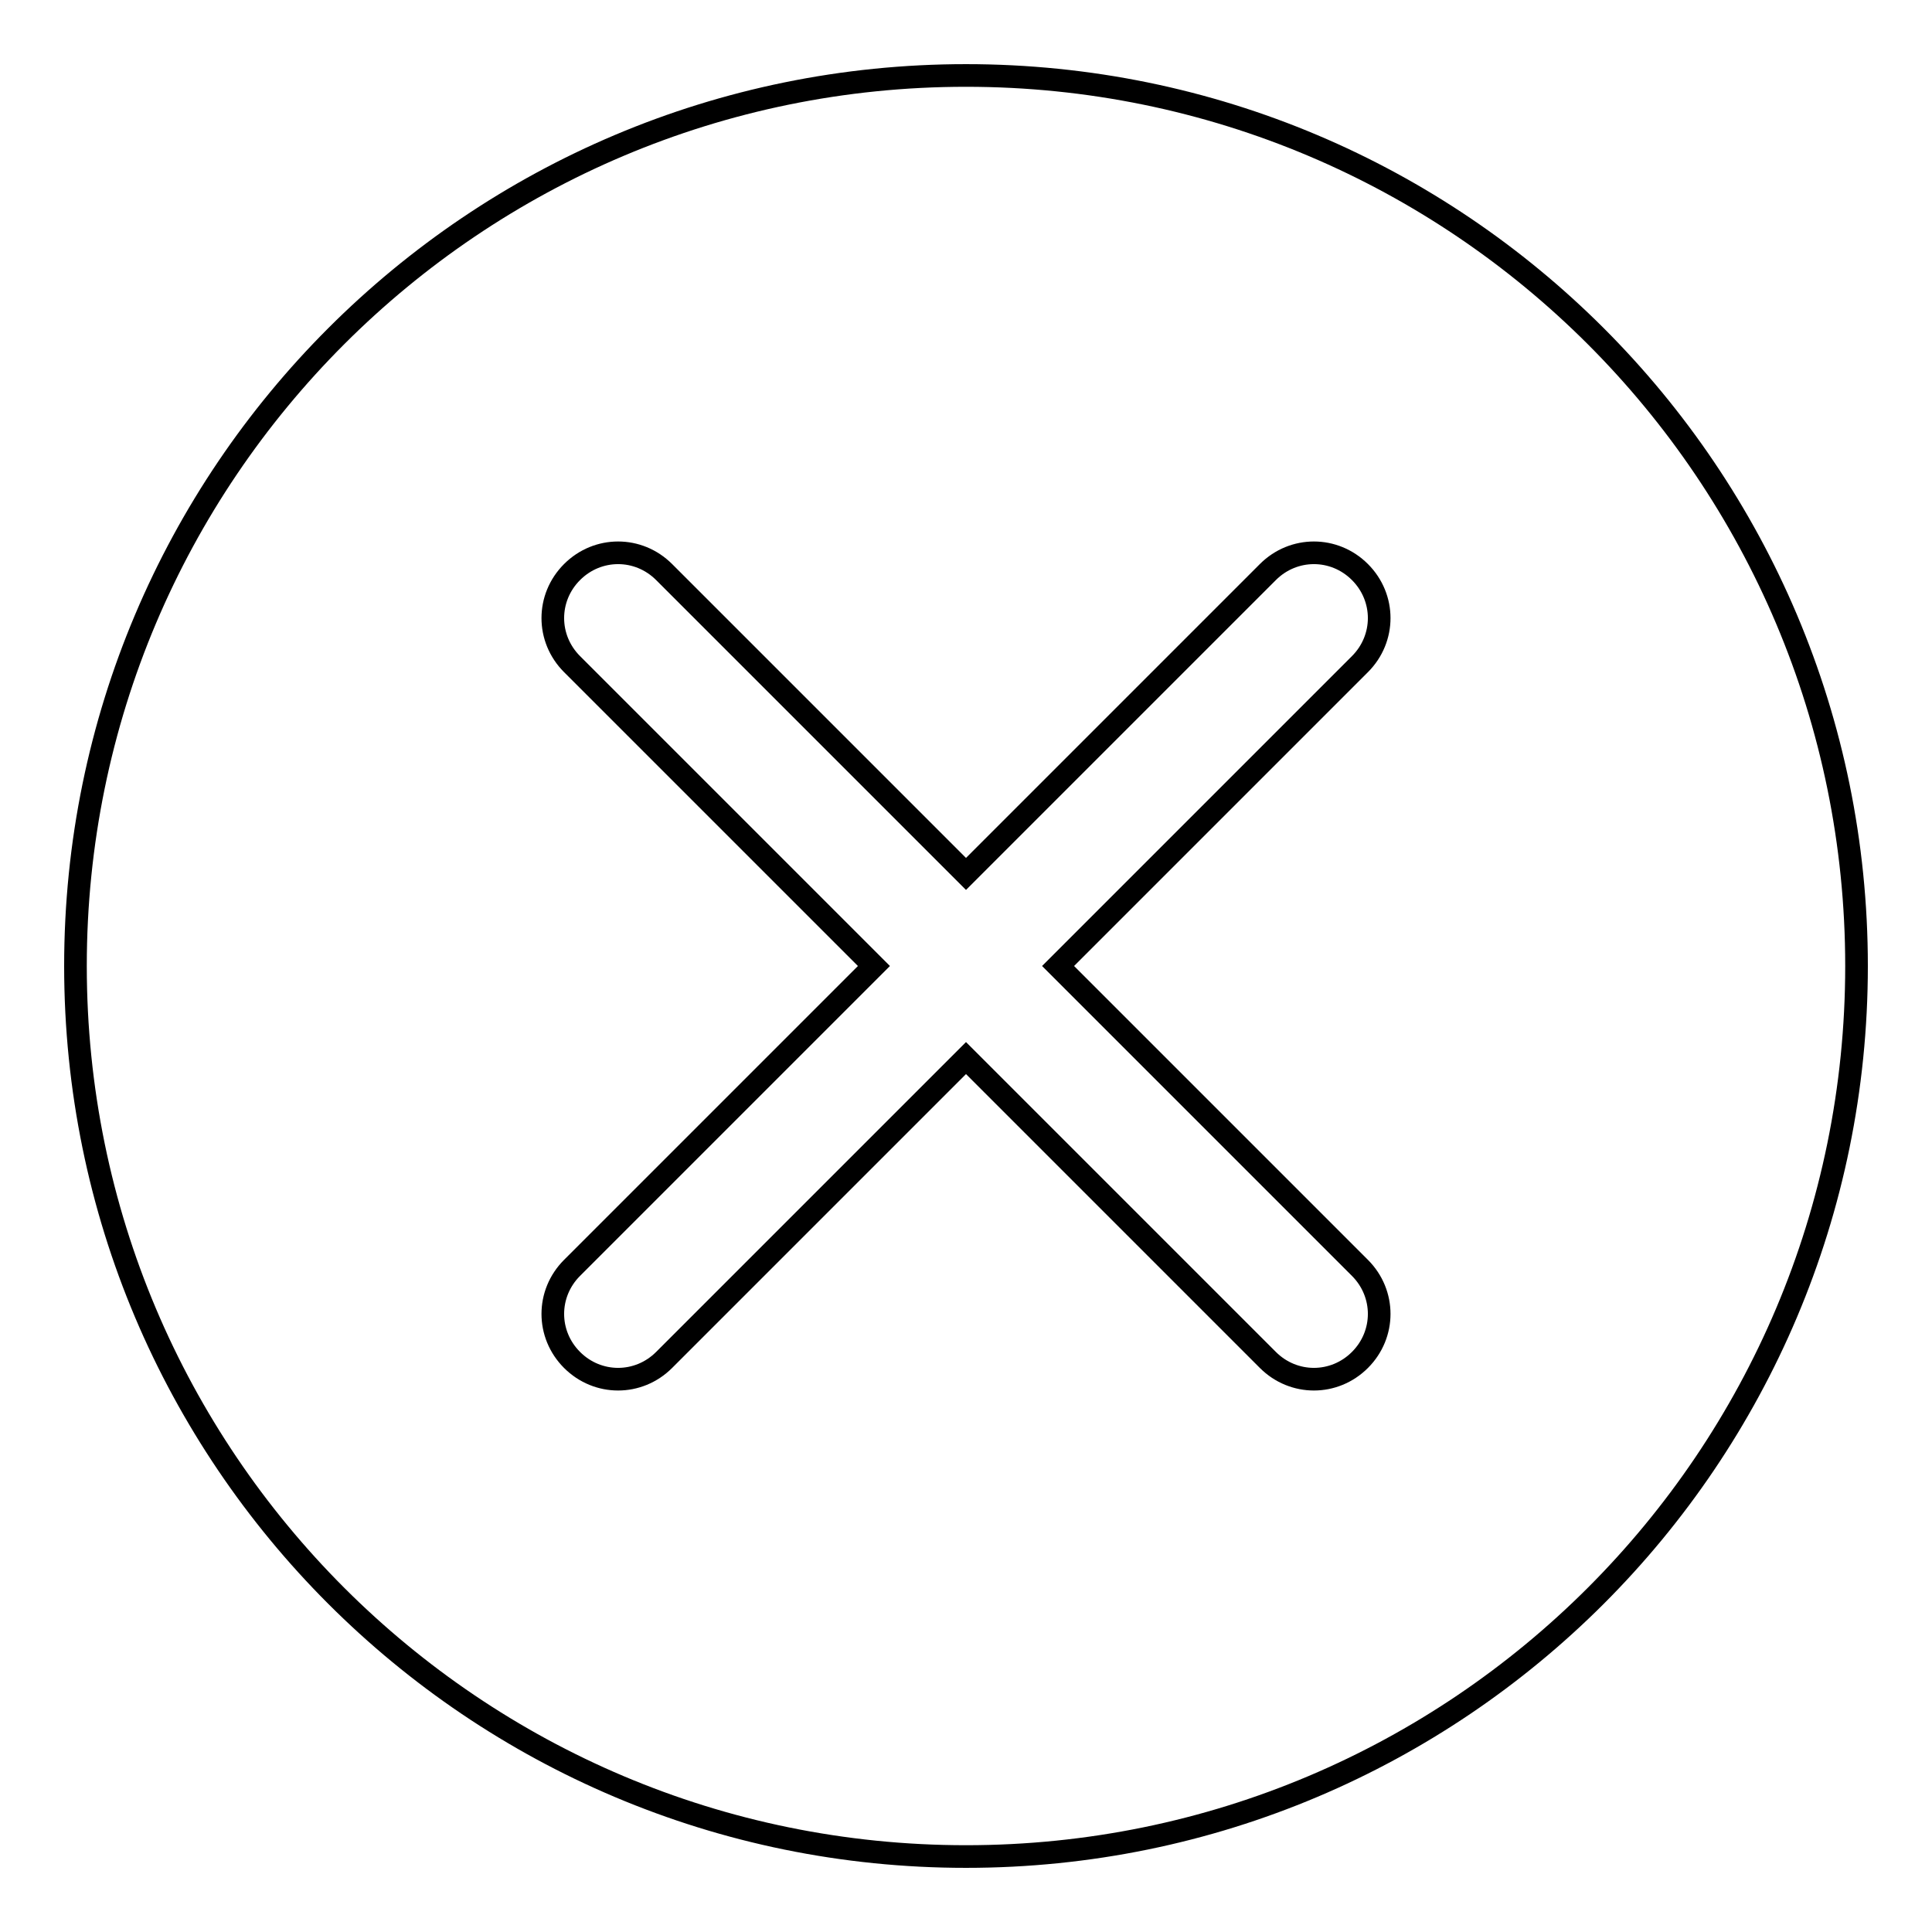 <?xml version="1.0" encoding="utf-8"?>
<!-- Svg Vector Icons : http://www.onlinewebfonts.com/icon -->
<!DOCTYPE svg PUBLIC "-//W3C//DTD SVG 1.1//EN" "http://www.w3.org/Graphics/SVG/1.1/DTD/svg11.dtd">
<svg version="1.1" xmlns="http://www.w3.org/2000/svg" xmlns:xlink="http://www.w3.org/1999/xlink" x="0px" y="0px" viewBox="0 0 256 256" enable-background="new 0 0 256 256" xml:space="preserve">
<g><g><path stroke-width="3" fill-opacity="0" stroke="#000000"  d="M128,10C62.8,10,10,62.8,10,128c0,65.2,52.8,118,118,118c65.2,0,118-52.8,118-118C246,62.8,193.2,10,128,10z M180.2,168c3.4,3.4,3.4,8.8,0,12.2c-3.4,3.4-8.8,3.4-12.2,0l-40-40l-40,40c-3.4,3.4-8.8,3.4-12.2,0c-3.4-3.4-3.4-8.8,0-12.2l40-40l-40-40c-3.4-3.4-3.4-8.8,0-12.2c3.4-3.4,8.8-3.4,12.2,0l40,40l40-40c3.4-3.4,8.8-3.4,12.2,0c3.4,3.4,3.4,8.8,0,12.2l-40,40L180.2,168z"/></g></g>
</svg>